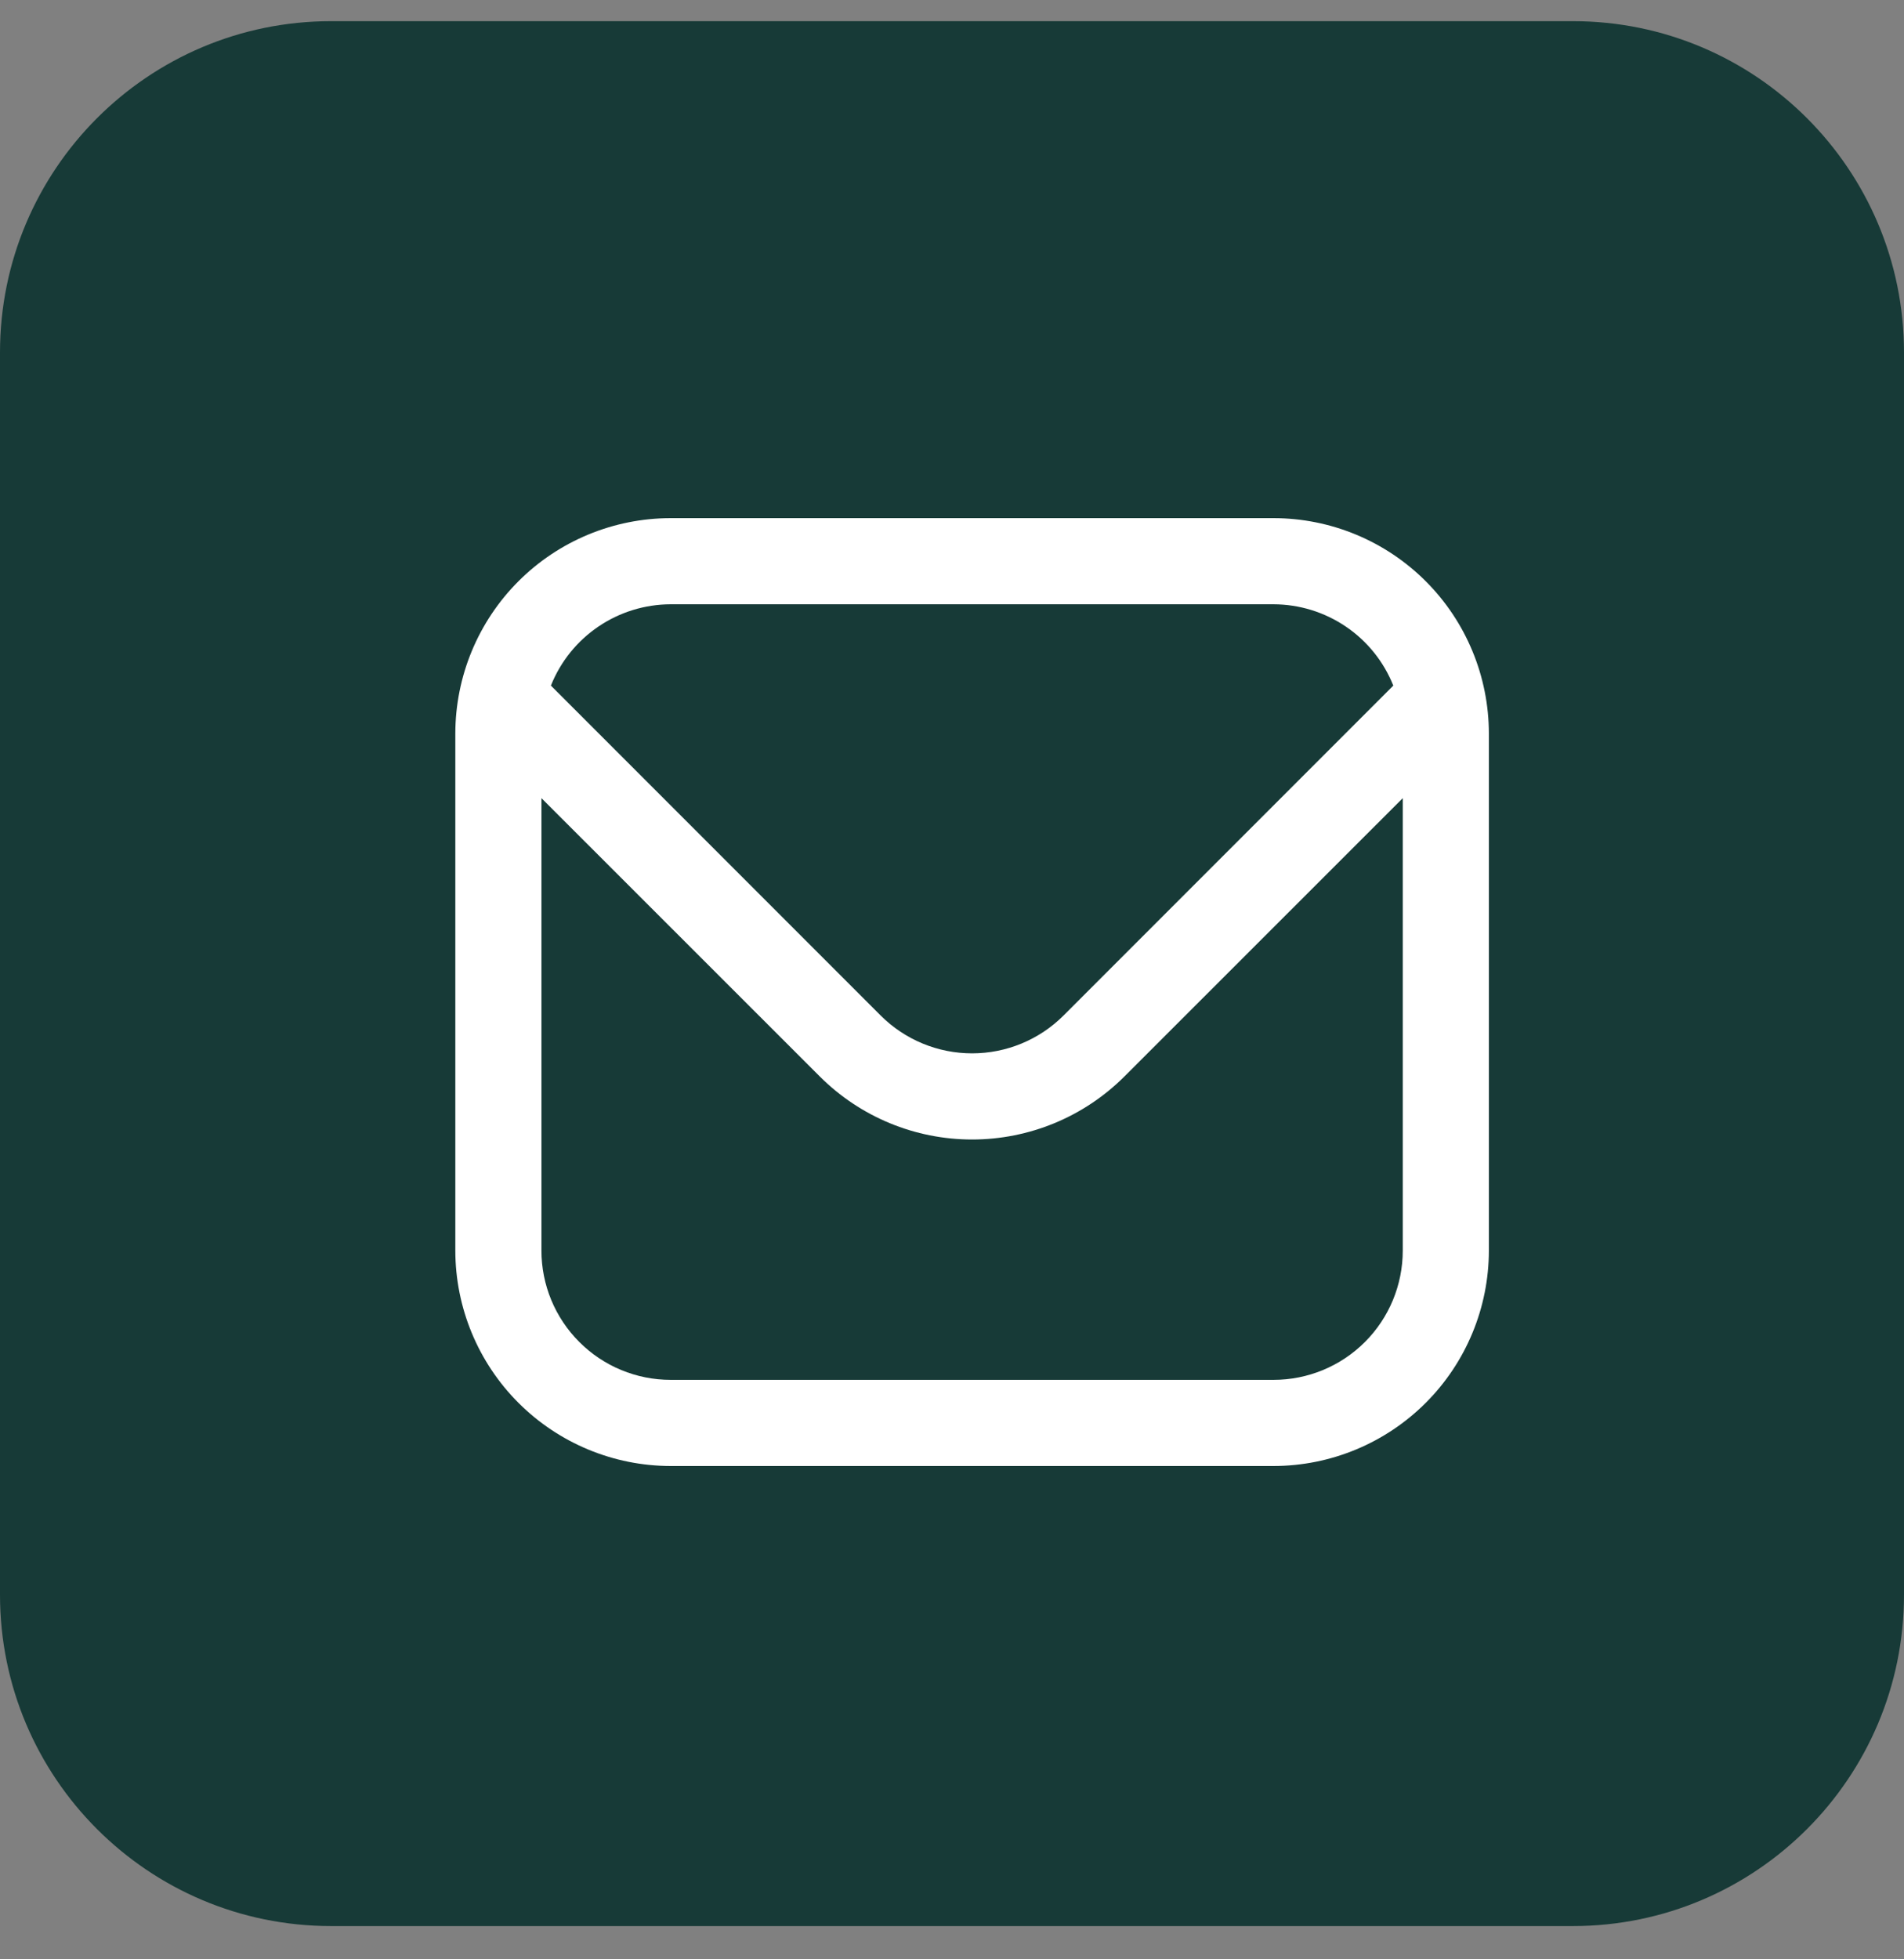 <svg width="35" height="36" viewBox="0 0 35 36" fill="none" xmlns="http://www.w3.org/2000/svg">
<rect x="0" y="0" width="35" height="36" fill="#808080" stroke="none"/>
<path d="M28.913 0.389H6.087C2.725 0.389 0 3.114 0 6.476V29.302C0 32.664 2.725 35.389 6.087 35.389H28.913C32.275 35.389 35 32.664 35 29.302V6.476C35 3.114 32.275 0.389 28.913 0.389Z" fill="#173A37"/>
<path d="M23.411 9.52H12.328C11.278 9.521 10.272 9.938 9.53 10.68C8.788 11.422 8.371 12.428 8.37 13.478V22.978C8.371 24.027 8.788 25.033 9.53 25.775C10.272 26.517 11.278 26.935 12.328 26.936H23.411C24.461 26.935 25.467 26.517 26.209 25.775C26.951 25.033 27.368 24.027 27.369 22.978V13.478C27.368 12.428 26.951 11.422 26.209 10.68C25.467 9.938 24.461 9.521 23.411 9.52ZM12.328 11.103H23.411C23.885 11.104 24.348 11.247 24.74 11.513C25.133 11.779 25.436 12.156 25.612 12.597L19.549 18.66C19.103 19.105 18.499 19.354 17.869 19.354C17.24 19.354 16.636 19.105 16.19 18.66L10.127 12.597C10.303 12.156 10.607 11.779 10.999 11.513C11.391 11.247 11.854 11.104 12.328 11.103ZM23.411 25.353H12.328C11.698 25.353 11.094 25.103 10.649 24.657C10.203 24.212 9.953 23.608 9.953 22.978V14.665L15.07 19.779C15.813 20.521 16.82 20.937 17.869 20.937C18.919 20.937 19.926 20.521 20.669 19.779L25.786 14.665V22.978C25.786 23.608 25.536 24.212 25.091 24.657C24.645 25.103 24.041 25.353 23.411 25.353Z" fill="white"/>
</svg>
